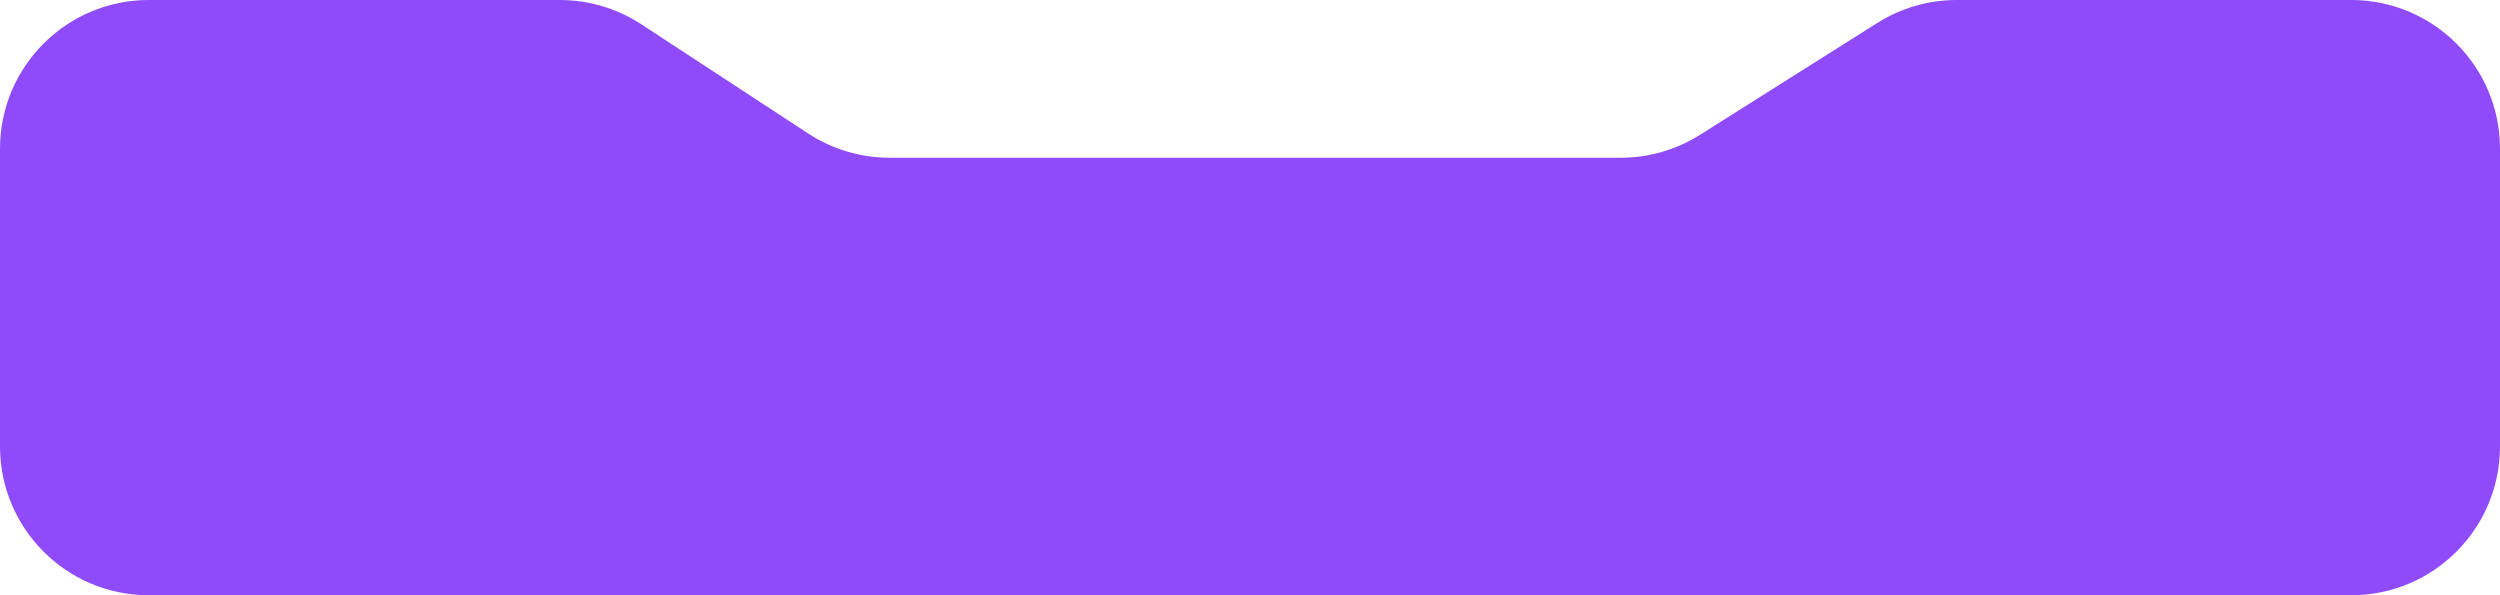<?xml version="1.0" encoding="UTF-8"?> <svg xmlns="http://www.w3.org/2000/svg" width="420" height="100" viewBox="0 0 420 100" fill="none"> <path d="M420 75V25C420 11.193 408.807 0 395 0H328.728C324.006 0 319.381 1.337 315.387 3.857L285.613 22.643C281.619 25.163 276.994 26.5 272.272 26.5H149.452C144.59 26.5 139.833 25.082 135.764 22.42L107.736 4.08C103.667 1.418 98.91 0 94.048 0H25C11.193 0 0 11.193 0 25V75C0 88.807 11.193 100 25 100H395C408.807 100 420 88.807 420 75Z" fill="#8F4AF9"></path> </svg> 